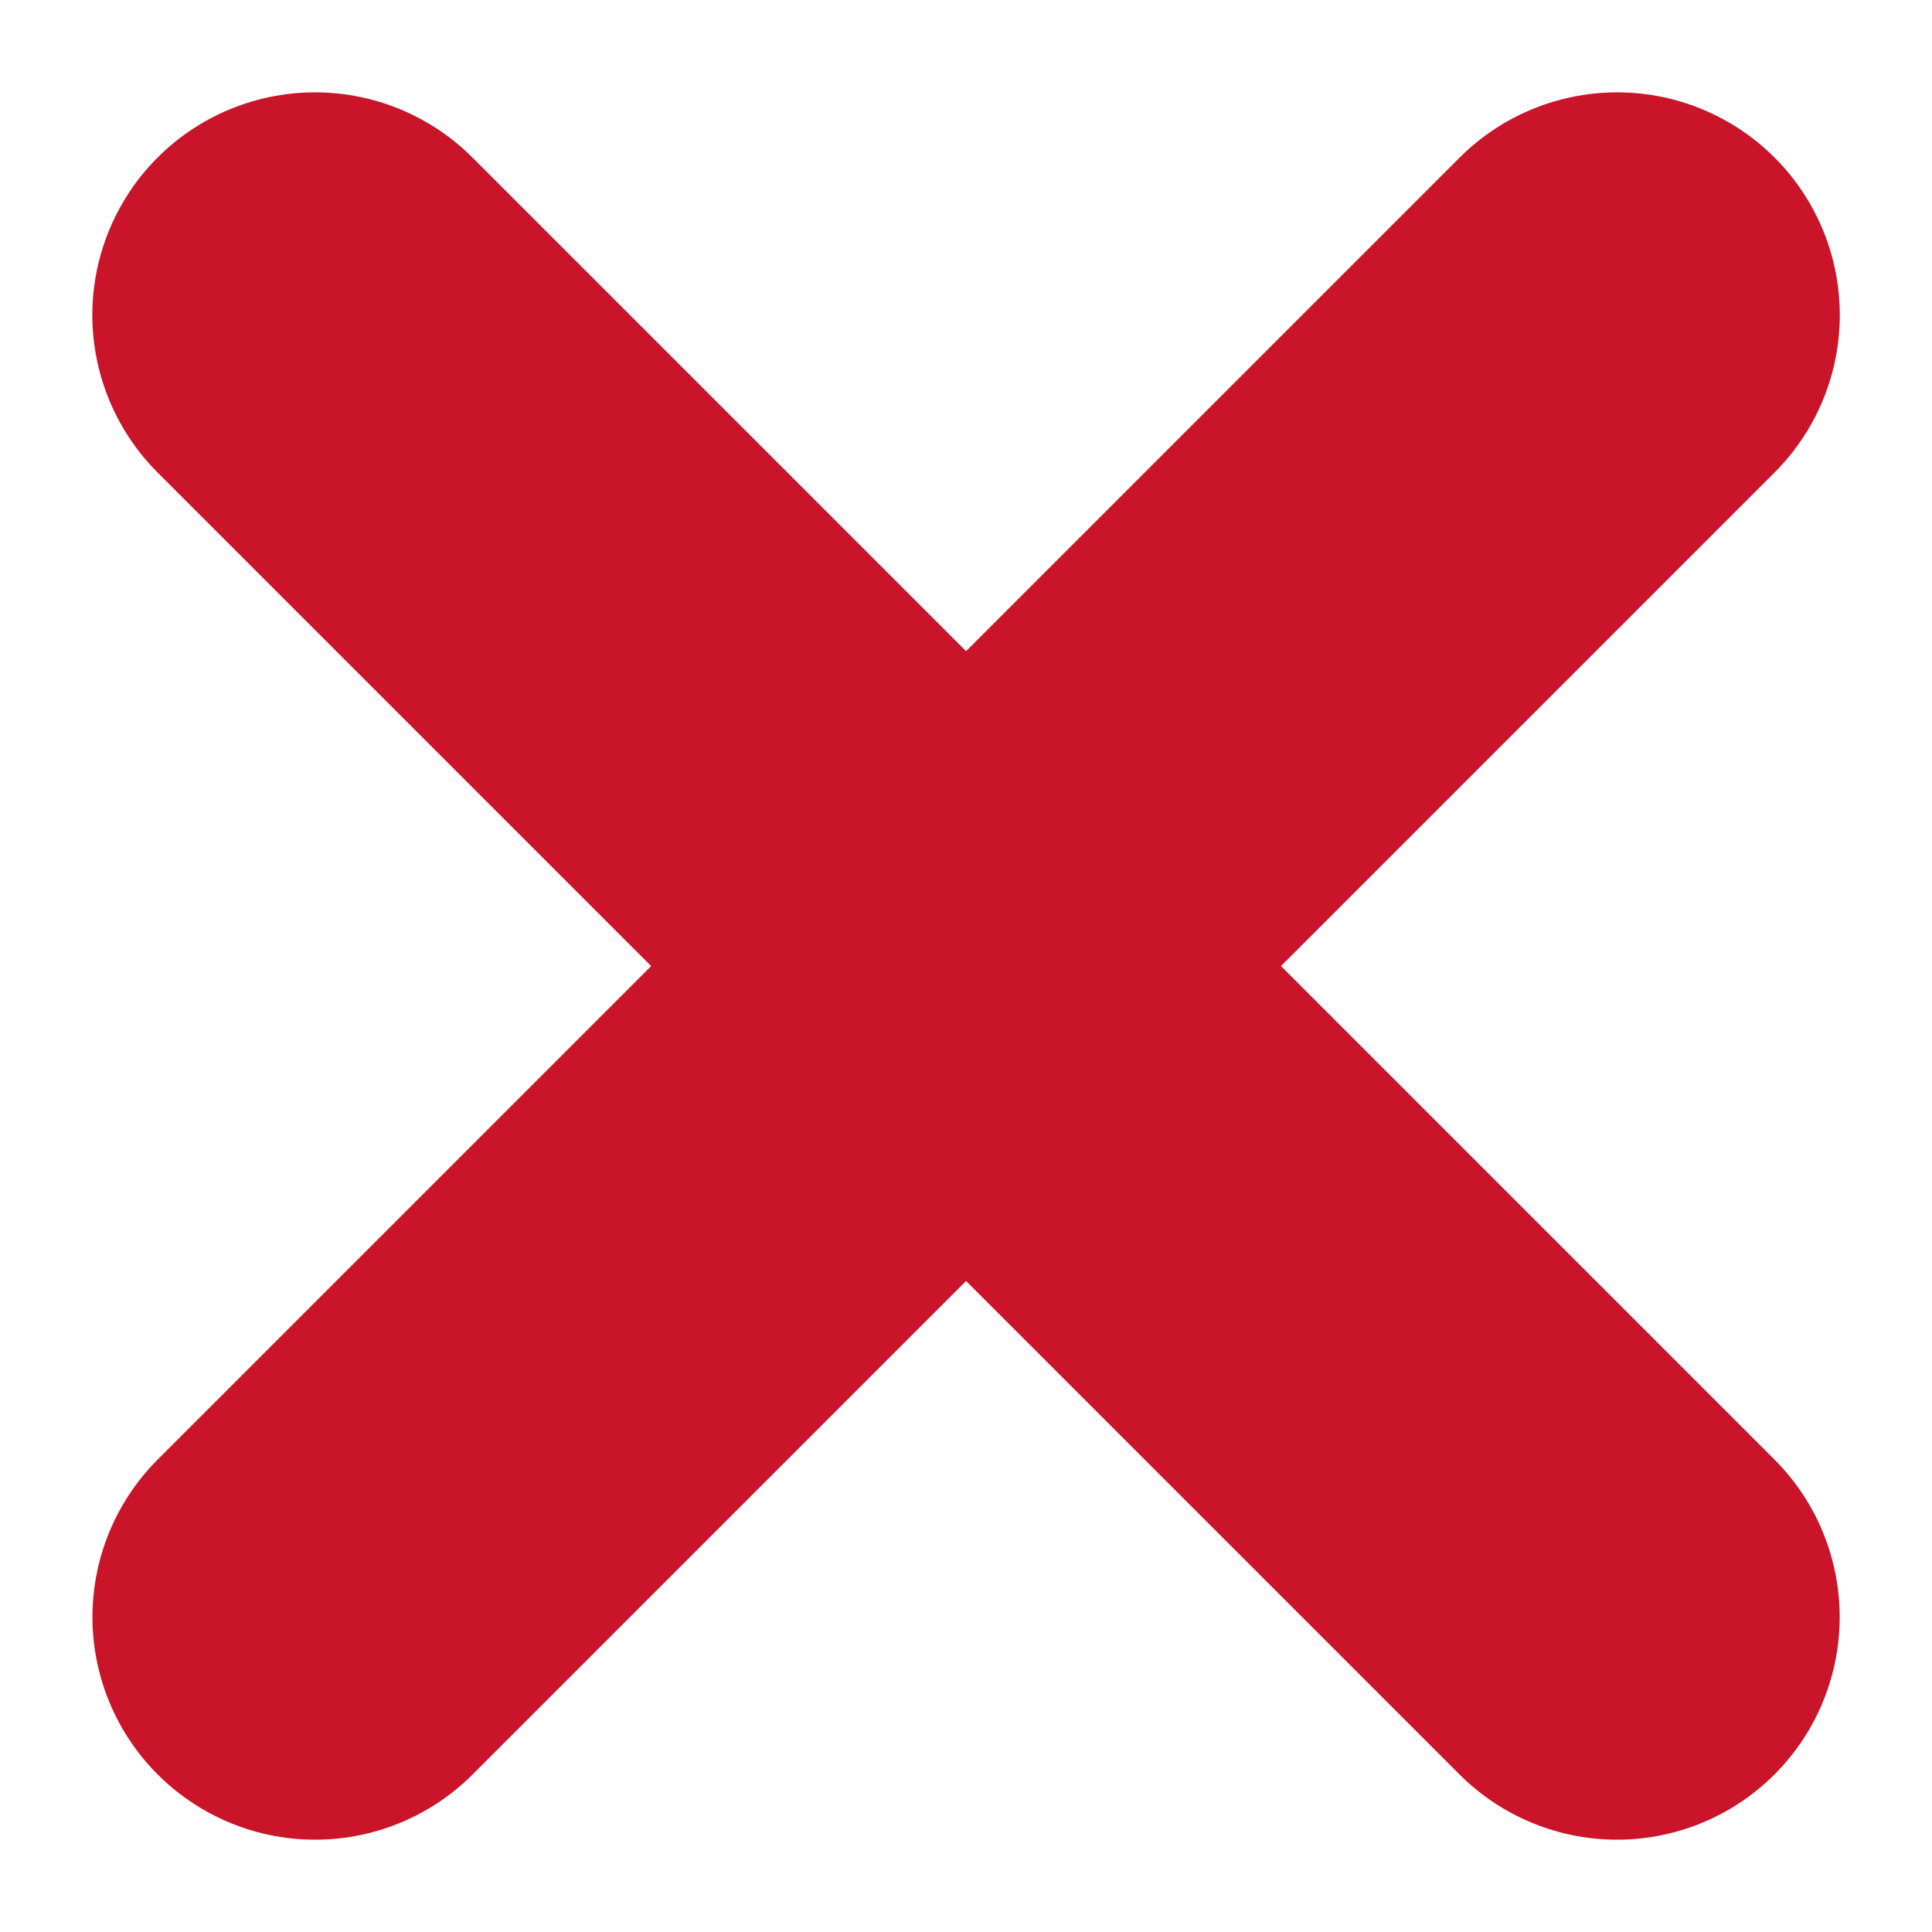 <svg xmlns="http://www.w3.org/2000/svg" width="13.014" height="13.014" viewBox="0 0 13.014 13.014">
  <g id="Group_174572" data-name="Group 174572" transform="translate(-1848.878 -37.878)">
    <g id="Group_170474" data-name="Group 170474" transform="translate(1851 40)">
      <line id="Line_810" data-name="Line 810" x2="12.403" transform="translate(0 0) rotate(45)" fill="none" stroke="#c91429" stroke-linecap="round" stroke-width="3"/>
      <line id="Line_811" data-name="Line 811" y2="12.403" transform="translate(8.771 0) rotate(45)" fill="none" stroke="#c91429" stroke-linecap="round" stroke-width="3"/>
    </g>
  </g>
</svg>
